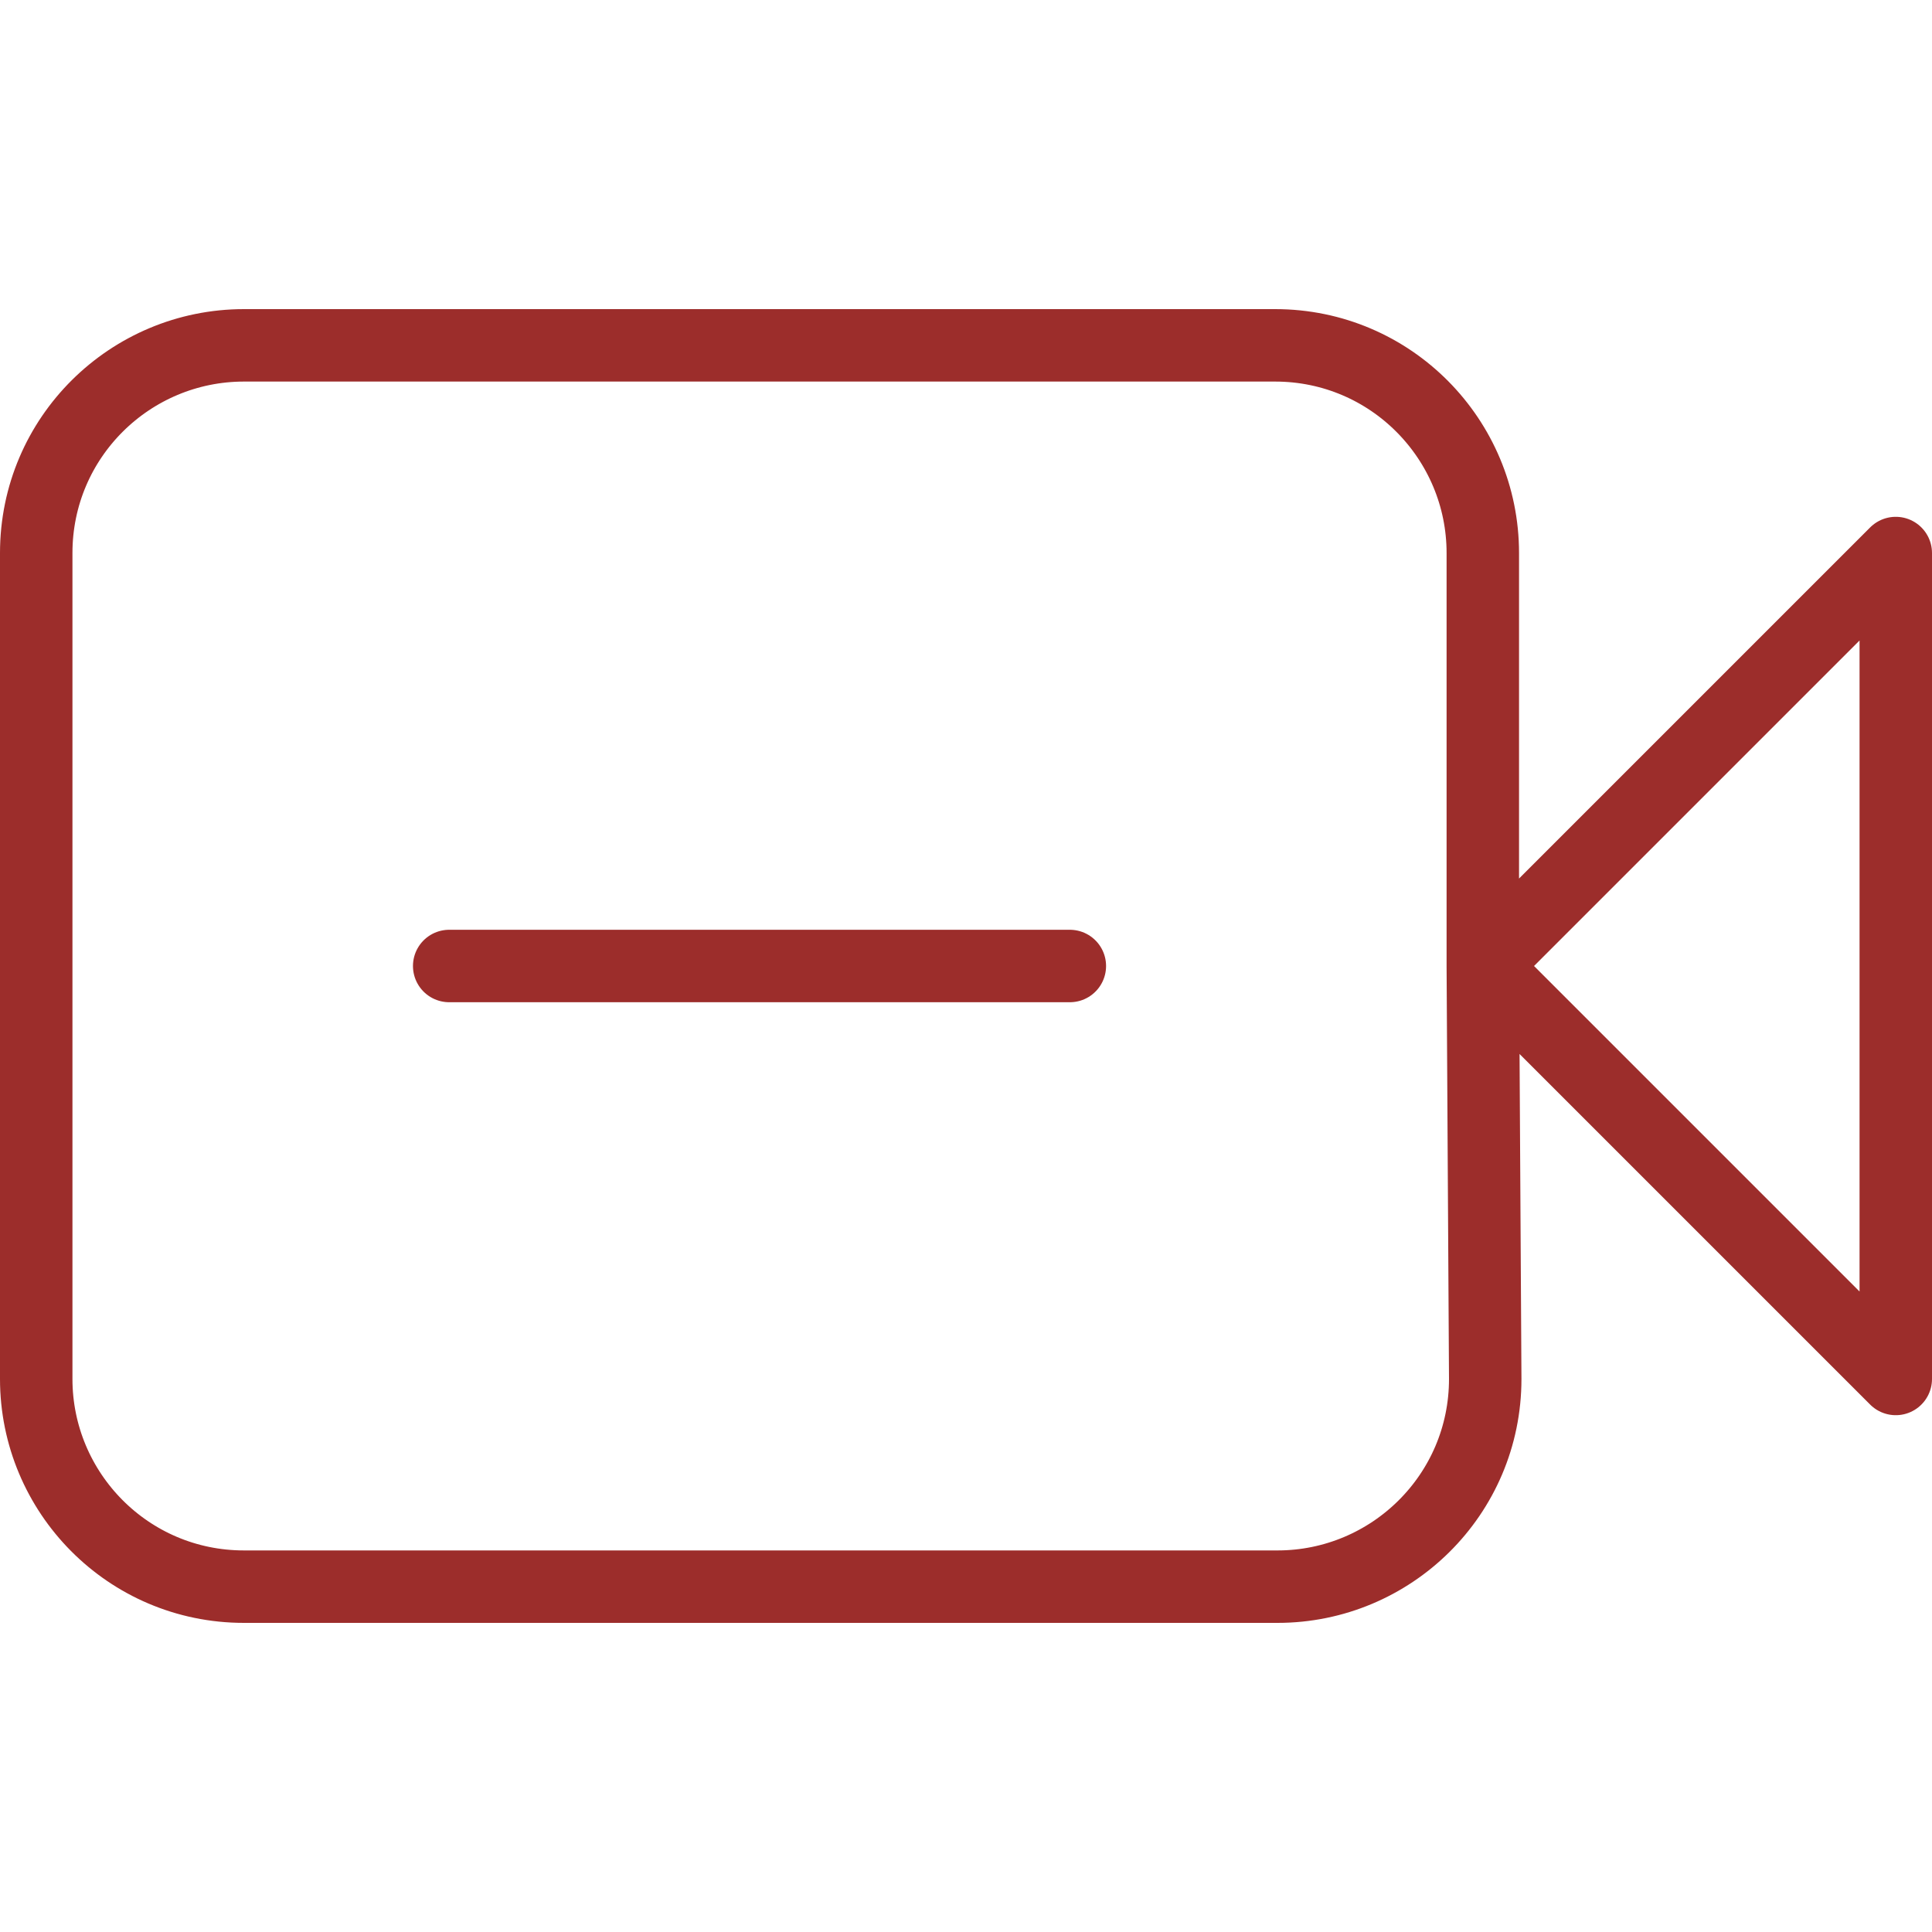 <?xml version="1.0" encoding="utf-8"?>
<!-- Generator: Adobe Illustrator 24.1.2, SVG Export Plug-In . SVG Version: 6.00 Build 0)  -->
<svg version="1.1" id="Layer_1" xmlns="http://www.w3.org/2000/svg" xmlns:xlink="http://www.w3.org/1999/xlink" x="0px" y="0px"
	 width="80px" height="80px" viewBox="0 0 80 80" style="enable-background:new 0 0 80 80;" xml:space="preserve">
<style type="text/css">
	.st0{fill:none;stroke:#9C2D2B;stroke-width:3;stroke-linecap:round;stroke-linejoin:round;}
</style>
<path class="st0" d="M61.4,40V22.9c0-4.7-3.8-8.6-8.6-8.6H10.1c-4.7,0-8.6,3.8-8.6,8.6v34.2c0,4.7,3.8,8.6,8.6,8.6h42.8
	c4.7,0,8.6-3.8,8.6-8.6L61.4,40L61.4,40z M61.4,40l17.1-17.1v34.2L61.4,40z M44.3,40H18.6"/>
</svg>
